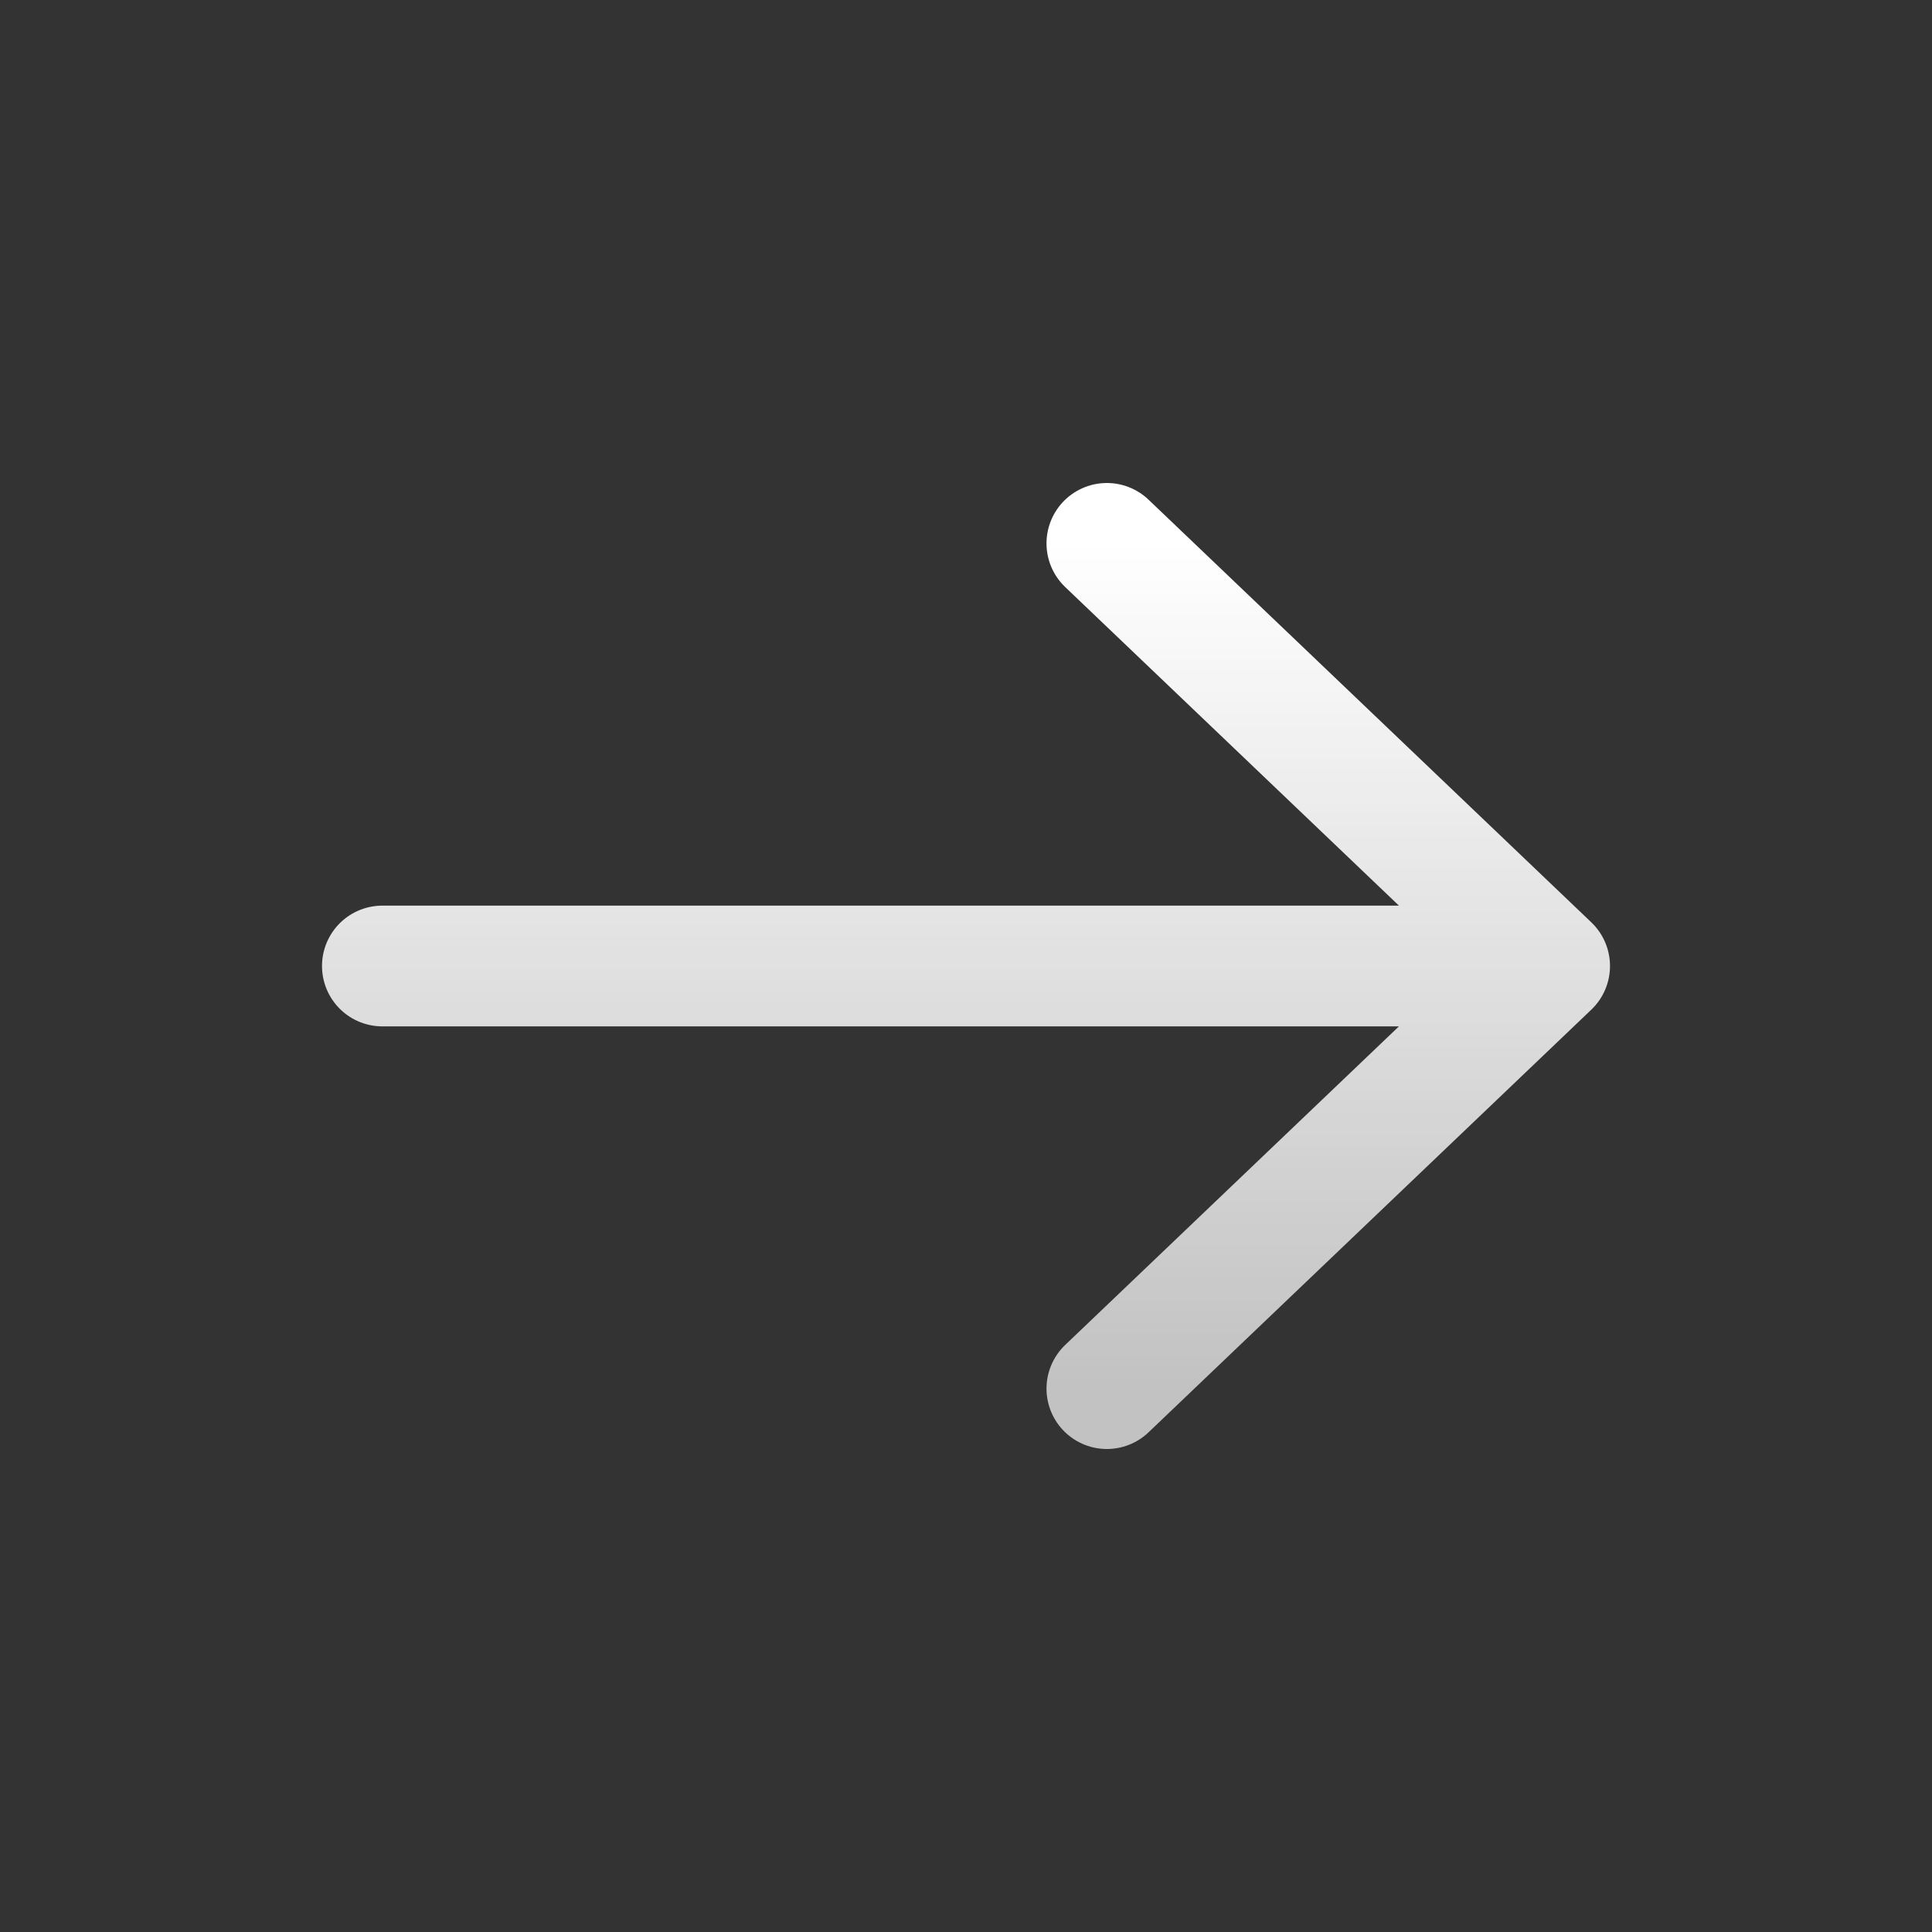 <svg width="24" height="24" viewBox="0 0 24 24" fill="none" xmlns="http://www.w3.org/2000/svg">
<rect x="0" y="0" width="24" height="24" fill="#333333" stroke="none"/>
<path d="M13.75 6.75L19.25 12L13.75 17.25M19 12H4.75" stroke="url(#paint0_linear_10581_118720)" stroke-width="1.5" stroke-linecap="round" stroke-linejoin="round"/>
<defs>
<linearGradient id="paint0_linear_10581_118720" x1="12" y1="6.75" x2="12" y2="17.25" gradientUnits="userSpaceOnUse">
<stop stop-color="white"/>
<stop offset="1" stop-color="white" stop-opacity="0.7"/>
</linearGradient>
</defs>
</svg>
